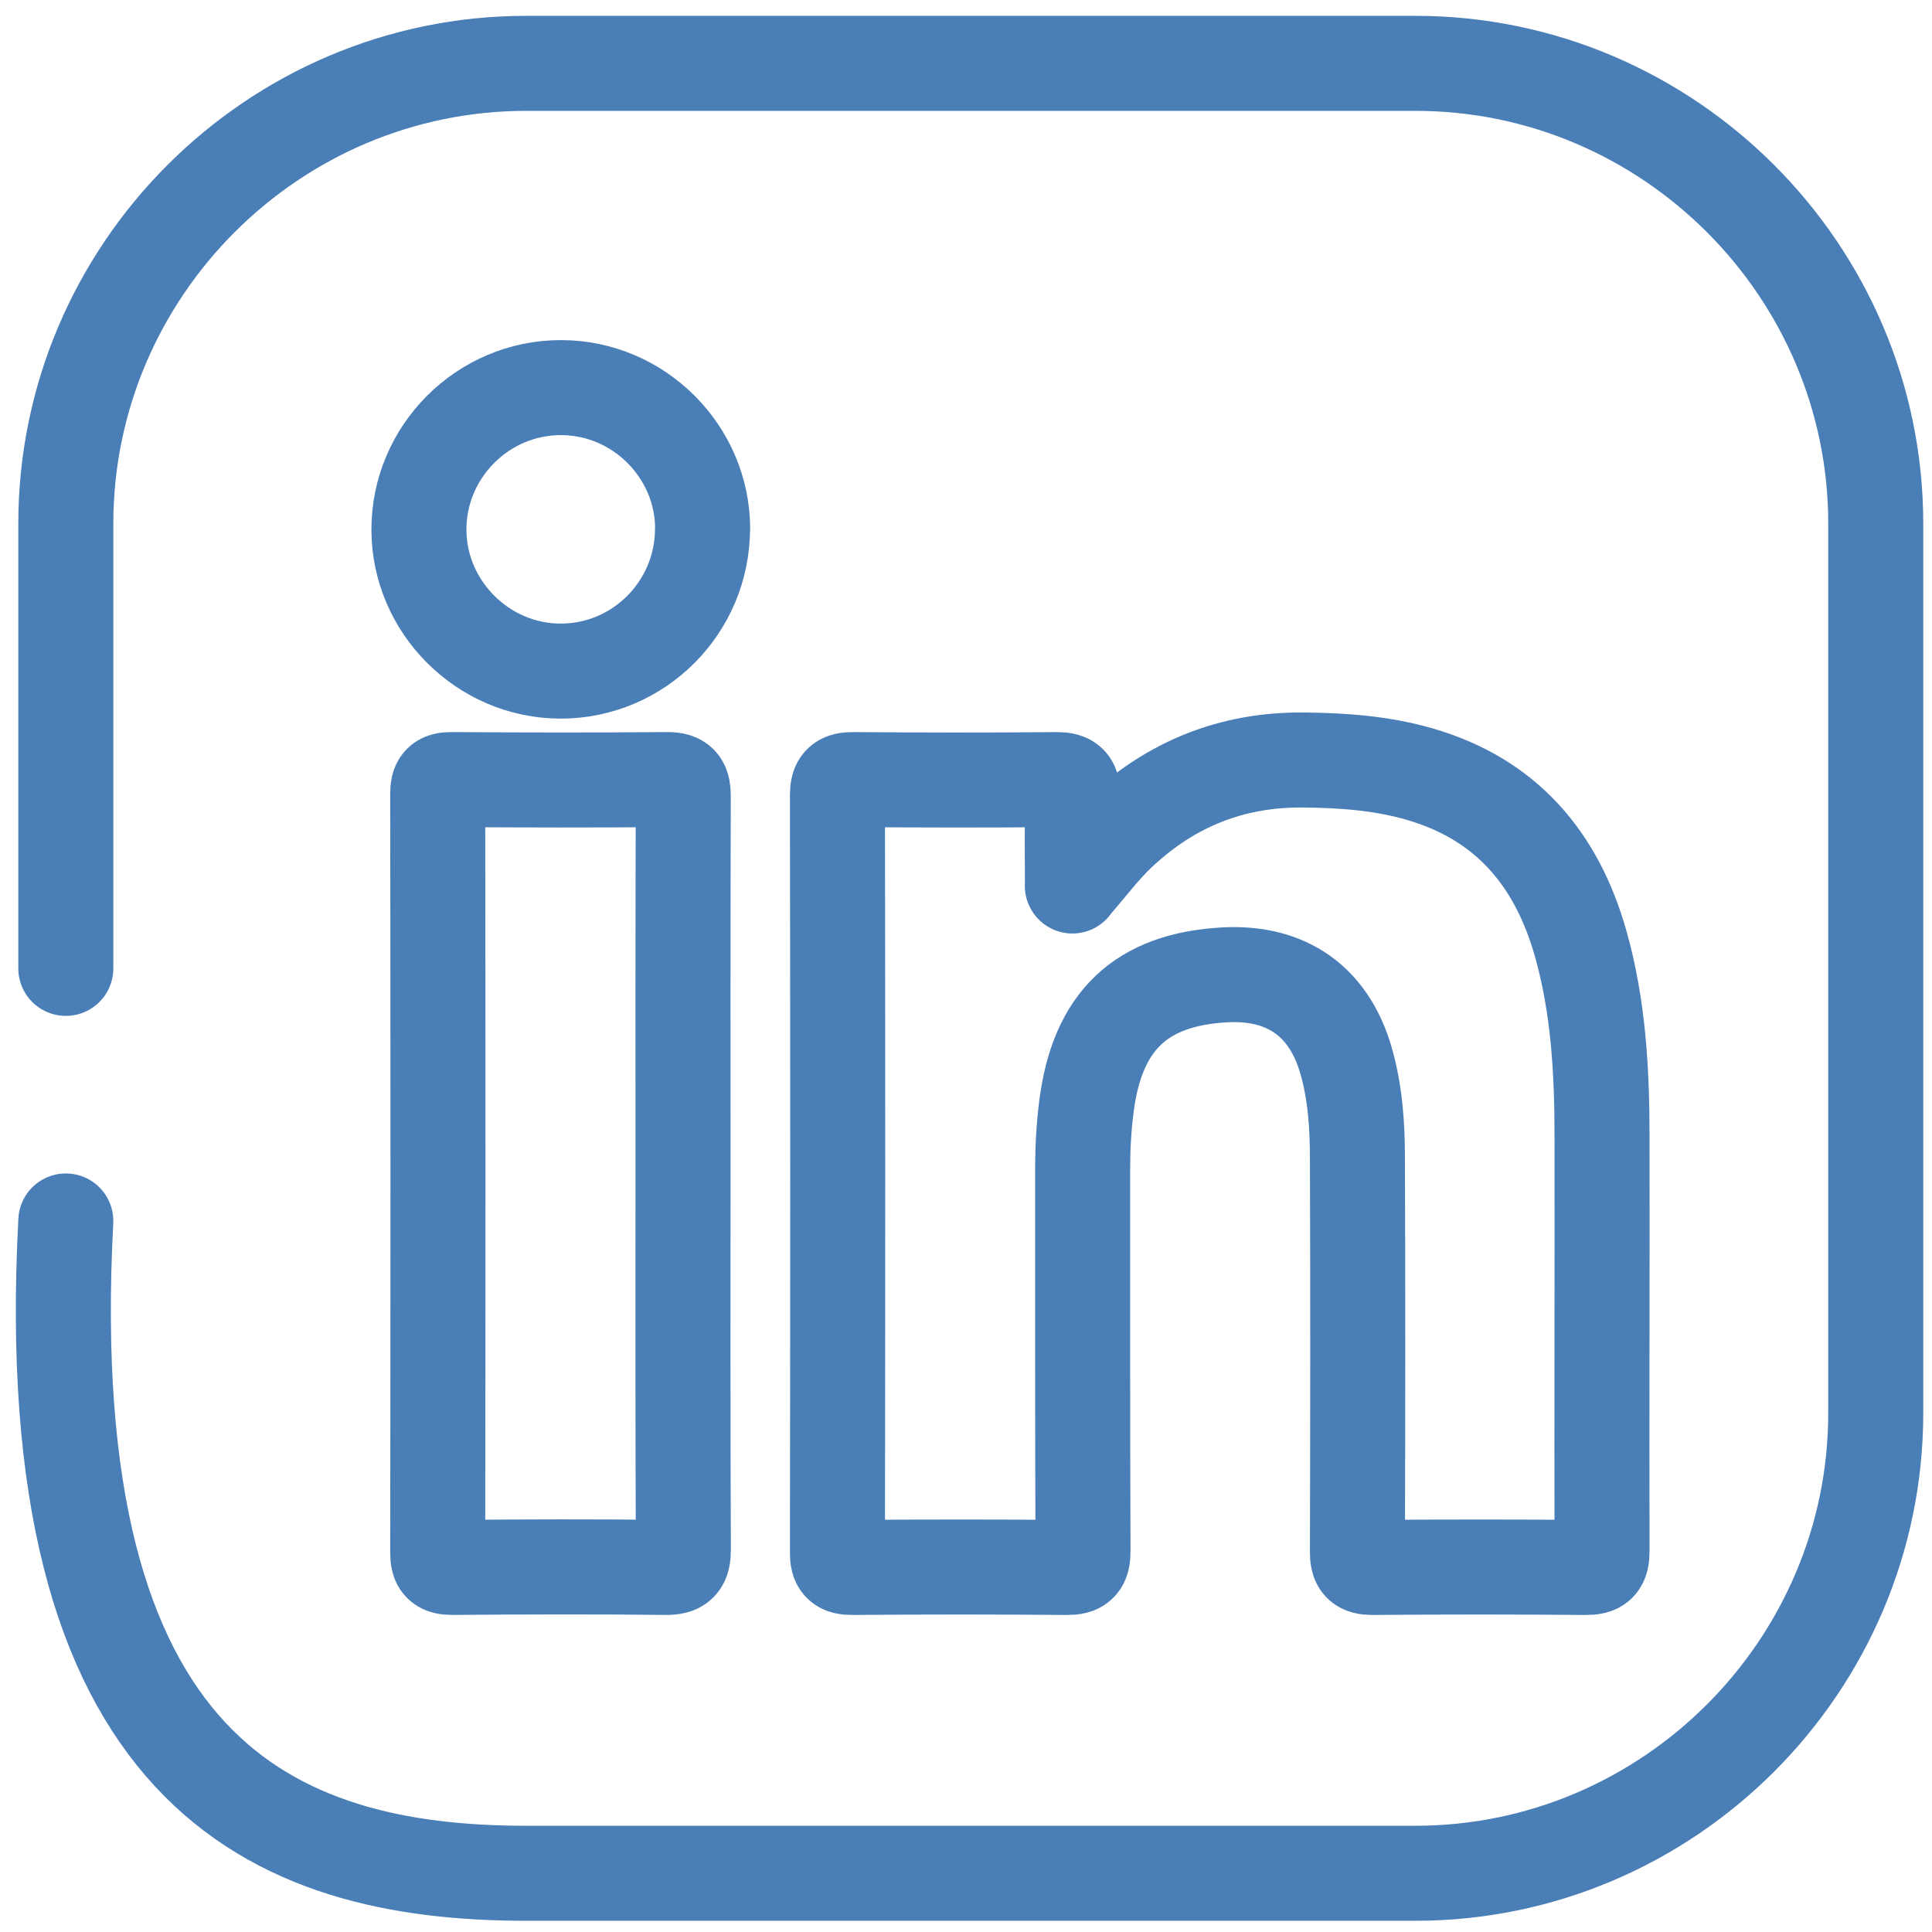 <svg width="61" height="61" viewBox="0 0 61 61" fill="none" xmlns="http://www.w3.org/2000/svg">
<path d="M33.856 27.966C34.372 27.384 34.799 26.794 35.333 26.293C36.966 24.753 38.899 23.973 41.159 23.996C42.399 24.007 43.627 24.096 44.822 24.441C47.557 25.231 49.149 27.117 49.906 29.788C50.474 31.793 50.582 33.848 50.582 35.915C50.589 40.269 50.571 44.621 50.582 48.978C50.582 49.386 50.467 49.494 50.066 49.49C47.824 49.472 45.579 49.472 43.338 49.49C42.944 49.49 42.859 49.372 42.859 48.997C42.87 44.855 42.874 40.71 42.859 36.569C42.859 35.529 42.788 34.494 42.499 33.485C41.961 31.625 40.632 30.679 38.684 30.779C36.023 30.92 34.643 32.238 34.301 34.943C34.22 35.589 34.183 36.235 34.183 36.888C34.183 40.918 34.179 44.944 34.194 48.975C34.194 49.375 34.094 49.494 33.685 49.49C31.425 49.472 29.165 49.472 26.909 49.49C26.545 49.49 26.441 49.394 26.441 49.03C26.453 41.051 26.453 33.077 26.441 25.098C26.441 24.704 26.571 24.612 26.942 24.615C29.087 24.63 31.232 24.634 33.377 24.615C33.771 24.615 33.875 24.738 33.867 25.113C33.845 26.066 33.86 27.02 33.86 27.974L33.856 27.966Z" stroke="#4A7EB7" stroke-width="3" stroke-linecap="round" stroke-linejoin="round"/>
<path d="M21.565 37.083C21.565 41.028 21.558 44.977 21.576 48.922C21.576 49.359 21.469 49.493 21.016 49.489C18.775 49.463 16.533 49.471 14.288 49.489C13.928 49.489 13.82 49.4 13.82 49.029C13.831 41.039 13.831 33.05 13.82 25.06C13.82 24.729 13.902 24.611 14.251 24.614C16.526 24.629 18.8 24.633 21.075 24.614C21.513 24.611 21.573 24.781 21.573 25.152C21.561 29.131 21.565 33.109 21.565 37.091V37.083Z" stroke="#4A7EB7" stroke-width="3" stroke-linecap="round" stroke-linejoin="round"/>
<path d="M22.181 16.692C22.181 19.171 20.174 21.189 17.702 21.189C15.26 21.189 13.234 19.171 13.227 16.732C13.219 14.264 15.245 12.235 17.713 12.238C20.163 12.238 22.181 14.253 22.185 16.695L22.181 16.692Z" stroke="#4A7EB7" stroke-width="3" stroke-linecap="round" stroke-linejoin="round"/>
<path d="M2.078 30.575V16.536C2.078 8.539 8.621 2 16.614 2H44.688C52.686 2 59.224 8.543 59.224 16.536V44.61C59.224 52.607 52.682 59.146 44.688 59.146H16.614C8.617 59.146 1.151 55.992 2.078 38.55" stroke="#4A7EB7" stroke-width="3" stroke-linecap="round" stroke-linejoin="round"/>
</svg>
